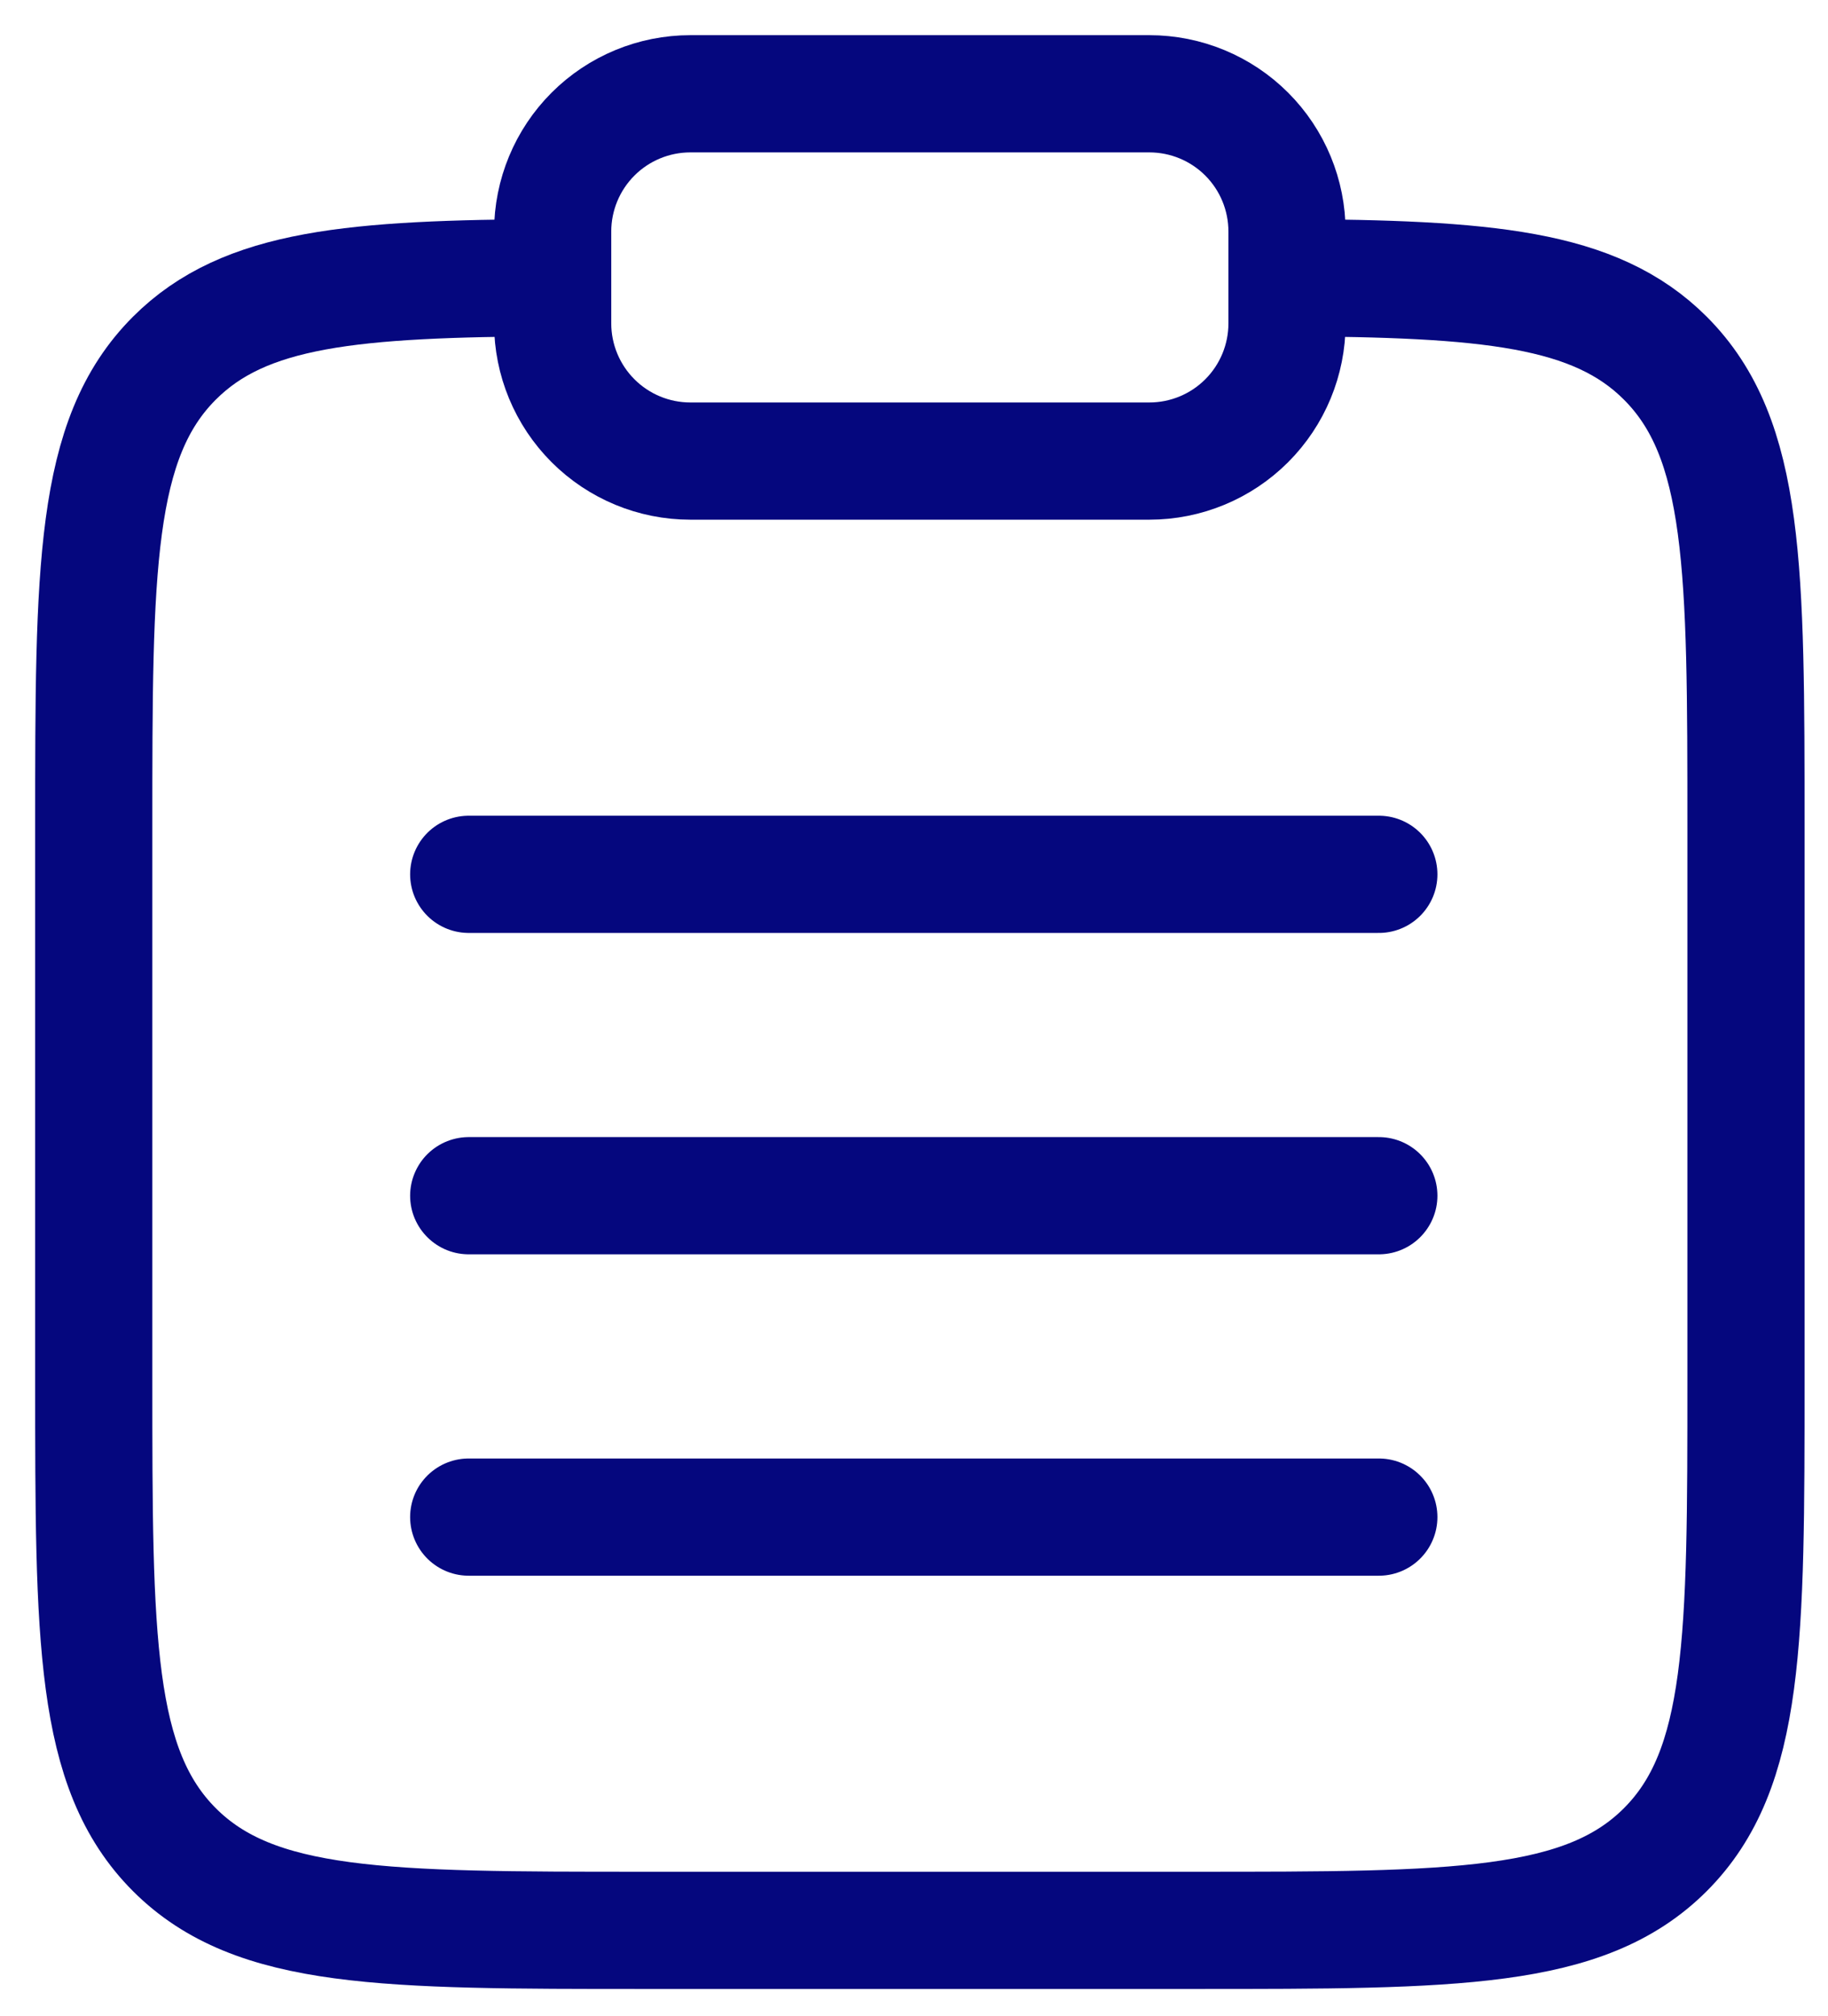 <svg xmlns="http://www.w3.org/2000/svg" width="39" height="43" viewBox="0 0 39 43" fill="none"><path d="M27.458 5.921C31.718 5.944 34.025 6.134 35.529 7.638C37.25 9.359 37.25 12.129 37.25 17.667V29.417C37.25 34.957 37.25 37.726 35.529 39.447C33.809 41.167 31.038 41.167 25.5 41.167H13.75C8.212 41.167 5.441 41.167 3.721 39.447C2 37.724 2 34.957 2 29.417V17.667C2 12.129 2 9.359 3.721 7.638C5.225 6.134 7.532 5.944 11.792 5.921" stroke="#05077E" stroke-width="2.5"></path><path d="M10 25.5H29.417M10 18.646H29.417M10 32.354H29.417" stroke="#05077E" stroke-width="2.5" stroke-linecap="round"></path><path d="M11.791 4.938C11.791 4.158 12.101 3.411 12.652 2.86C13.203 2.309 13.95 2 14.729 2H24.521C25.3 2 26.047 2.309 26.598 2.86C27.149 3.411 27.458 4.158 27.458 4.938V6.896C27.458 7.675 27.149 8.422 26.598 8.973C26.047 9.524 25.3 9.833 24.521 9.833H14.729C13.95 9.833 13.203 9.524 12.652 8.973C12.101 8.422 11.791 7.675 11.791 6.896V4.938Z" stroke="#05077E" stroke-width="2.5"></path></svg>